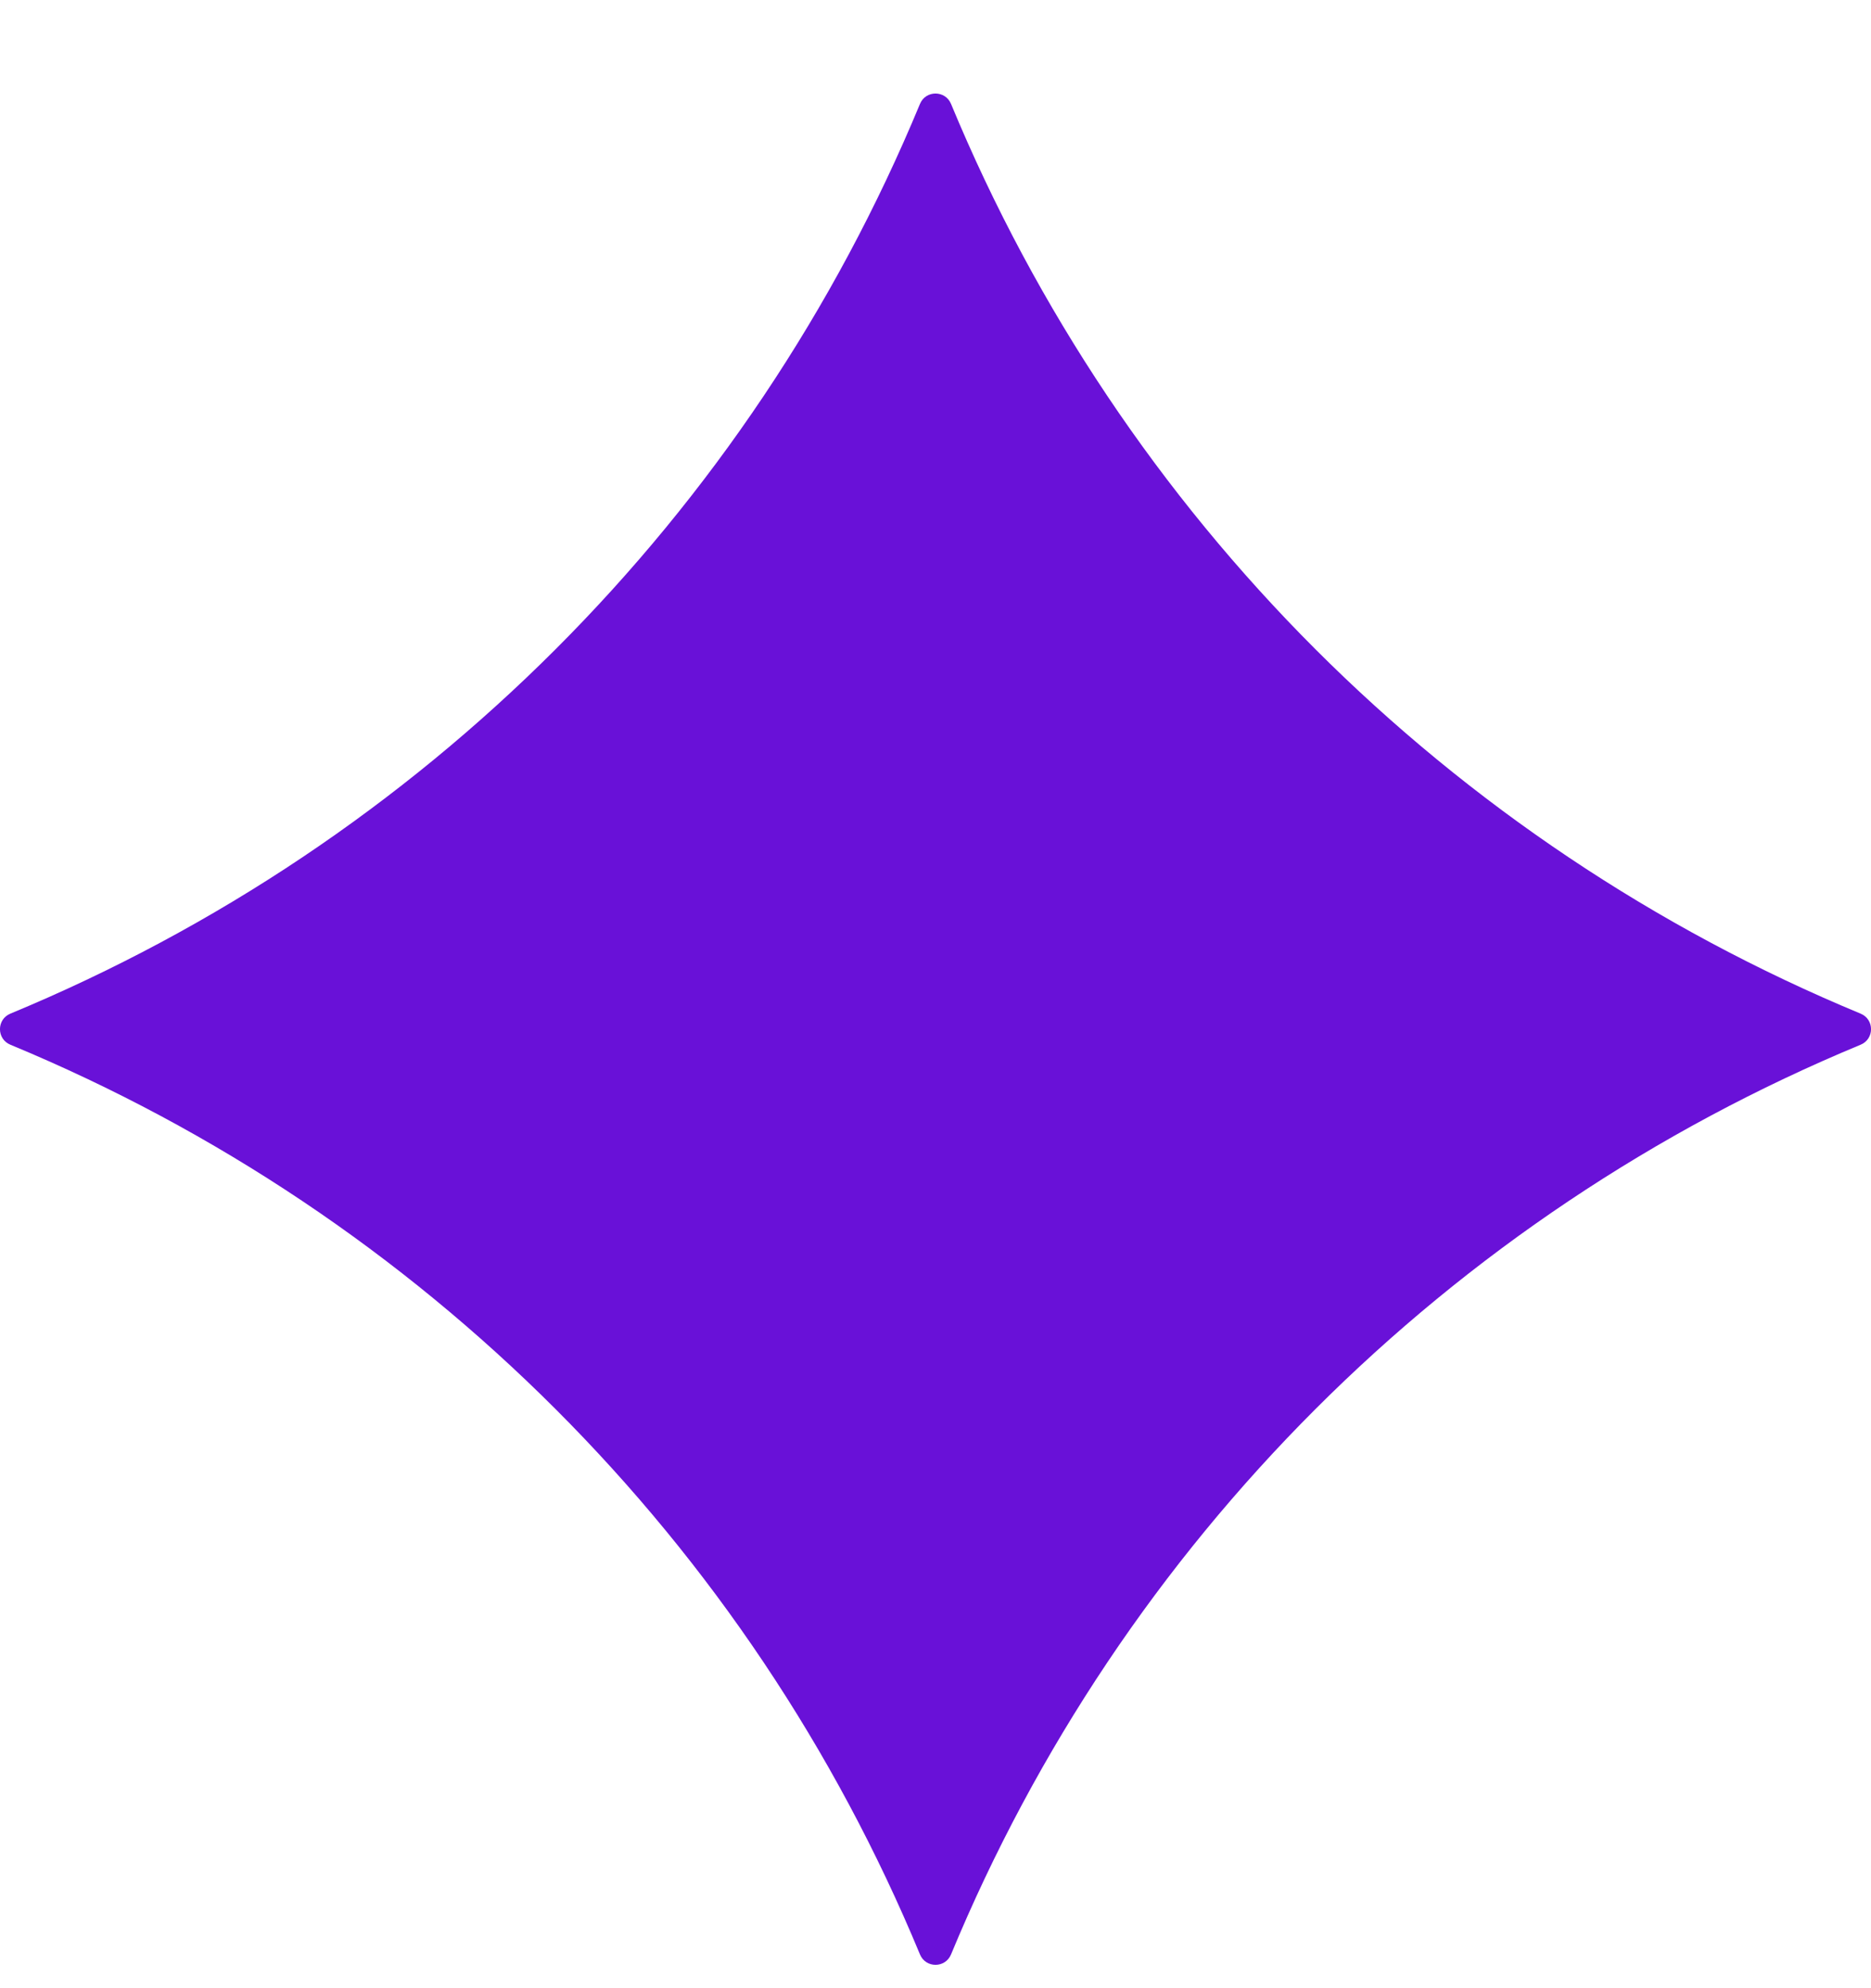 <svg width="16" height="17" viewBox="0 0 16 17" fill="none" xmlns="http://www.w3.org/2000/svg">
<path d="M0.089 8.933C-0.03 8.884 -0.03 8.716 0.089 8.667C3.61 7.208 6.408 4.41 7.867 0.889C7.916 0.77 8.084 0.77 8.133 0.889C9.592 4.41 12.39 7.208 15.911 8.667C16.03 8.716 16.03 8.884 15.911 8.933C12.39 10.392 9.592 13.19 8.133 16.711C8.084 16.83 7.916 16.83 7.867 16.711C6.408 13.19 3.61 10.392 0.089 8.933Z" fill="#6911D8"/>
</svg>
